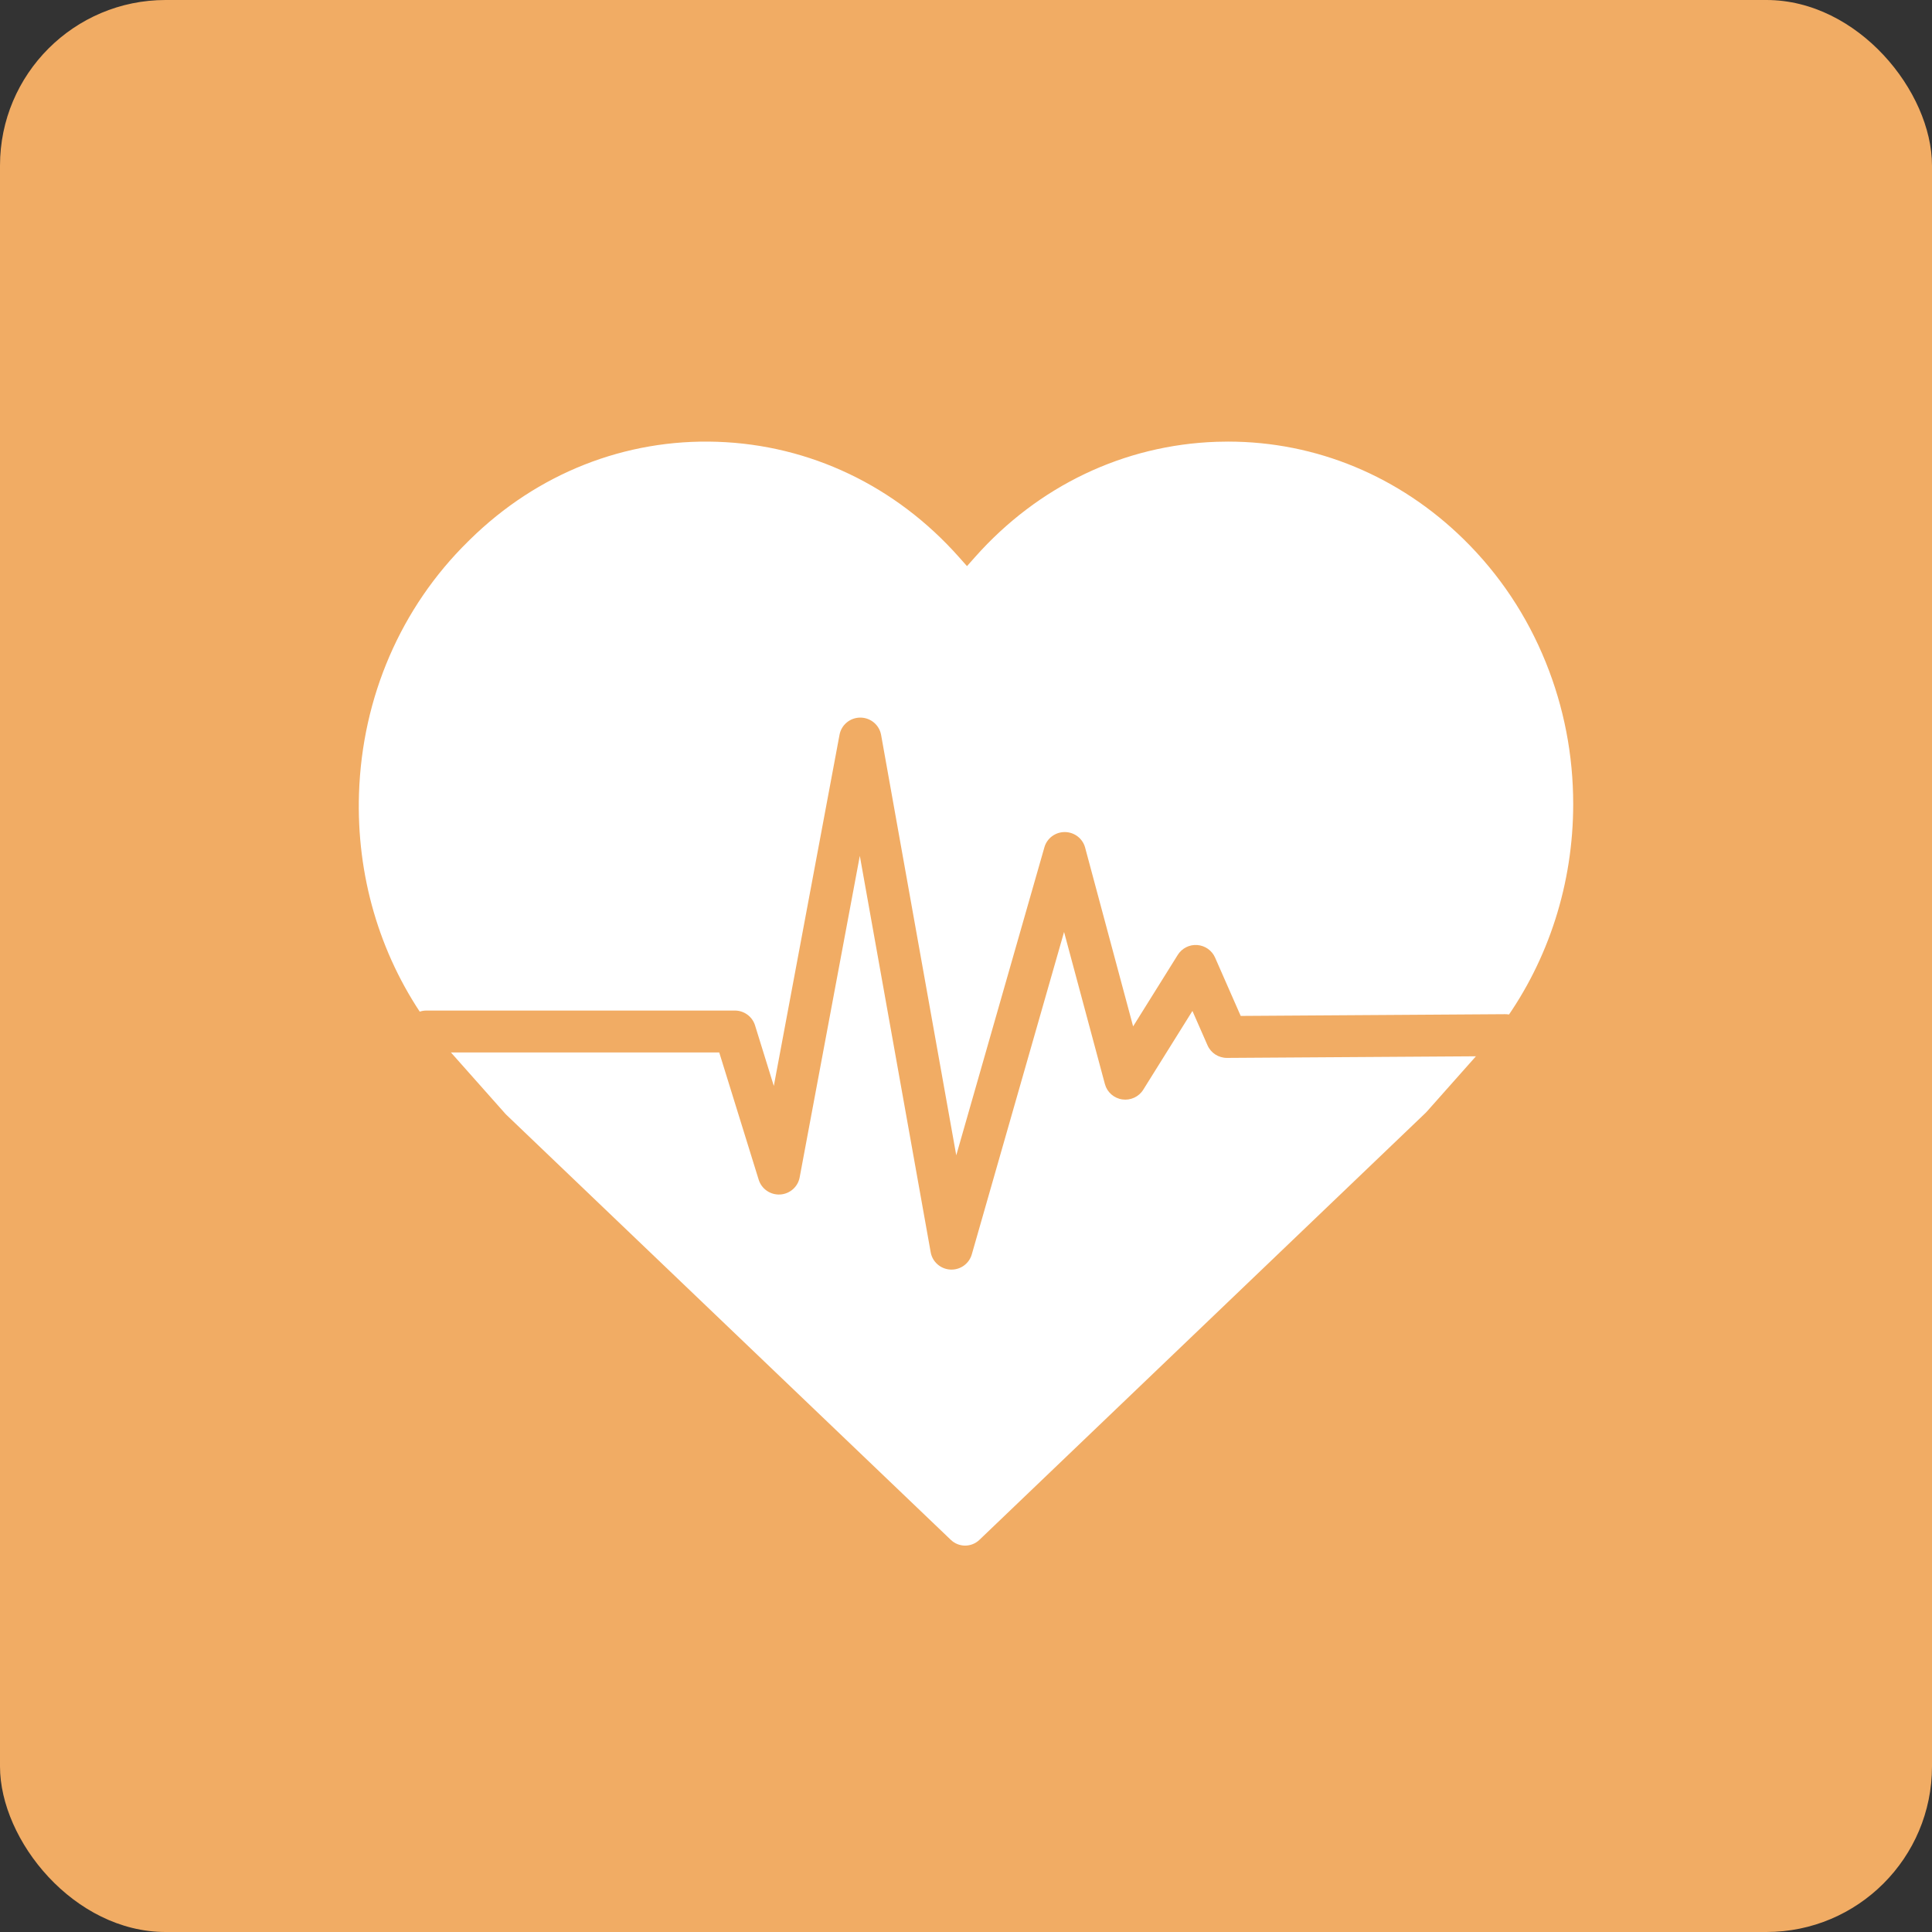 <svg width="70" height="70" viewBox="0 0 70 70" fill="none" xmlns="http://www.w3.org/2000/svg">
<rect x="0" y="0" width="70" height="70" fill="#333333" stroke="none"/>
<rect width="70" height="70" rx="6" fill="#F1AC64"/>
<path d="M57 29.134C57 32.005 56.114 34.763 54.483 37.032C54.222 37.394 53.943 37.745 53.645 38.081L53.38 38.379L51.694 40.278C51.681 40.293 51.667 40.307 51.652 40.322L35.485 55.793C35.34 55.931 35.154 56 34.968 56C34.781 56 34.596 55.931 34.451 55.793L18.353 40.398C18.338 40.384 18.324 40.369 18.31 40.354L16.438 38.245L16.355 38.151C15.999 37.75 15.67 37.33 15.369 36.893C13.742 34.542 12.912 31.706 13.007 28.756C13.121 25.258 14.524 22.012 16.958 19.619L17.031 19.547C19.47 17.151 22.651 15.893 25.992 16.007C29.347 16.122 32.455 17.605 34.743 20.182L35.036 20.512L35.329 20.182C37.617 17.605 40.724 16.122 44.08 16.007C44.218 16.003 44.357 16 44.495 16C47.683 16 50.704 17.251 53.042 19.548C54.328 20.813 55.326 22.311 56.008 24.001C56.666 25.631 57 27.358 57 29.135L57 29.134Z" fill="white"/>
<path d="M55 36.902C54.733 37.27 54.447 37.625 54.142 37.966L53.871 38.269L44.458 38.33H44.453C44.149 38.33 43.873 38.152 43.751 37.874L43.204 36.628L41.422 39.483C41.262 39.74 40.962 39.878 40.66 39.834C40.358 39.79 40.111 39.571 40.033 39.279L38.553 33.767L35.21 45.448C35.116 45.776 34.815 46 34.475 46C34.462 46 34.449 45.999 34.436 45.999C34.08 45.981 33.783 45.721 33.721 45.373L31.153 31.009L28.973 42.66C28.909 43.003 28.616 43.259 28.265 43.279C27.913 43.299 27.593 43.078 27.489 42.744L26.059 38.132H16.093L16.009 38.037C15.645 37.63 15.308 37.204 15 36.761C15.127 36.669 15.283 36.614 15.452 36.614H26.624C26.96 36.614 27.257 36.831 27.356 37.15L28.037 39.346L30.418 26.621C30.485 26.261 30.802 26 31.17 26H31.173C31.543 26.001 31.859 26.265 31.924 26.627L34.647 41.859L37.841 30.698C37.934 30.372 38.235 30.147 38.577 30.147H38.583C38.928 30.15 39.227 30.38 39.316 30.71L41.055 37.188L42.672 34.598C42.822 34.358 43.094 34.219 43.377 34.24C43.661 34.261 43.91 34.435 44.024 34.694L44.953 36.809L54.53 36.746C54.707 36.744 54.87 36.803 55 36.901L55 36.902Z" fill="#F1AC64"/>
</svg>
